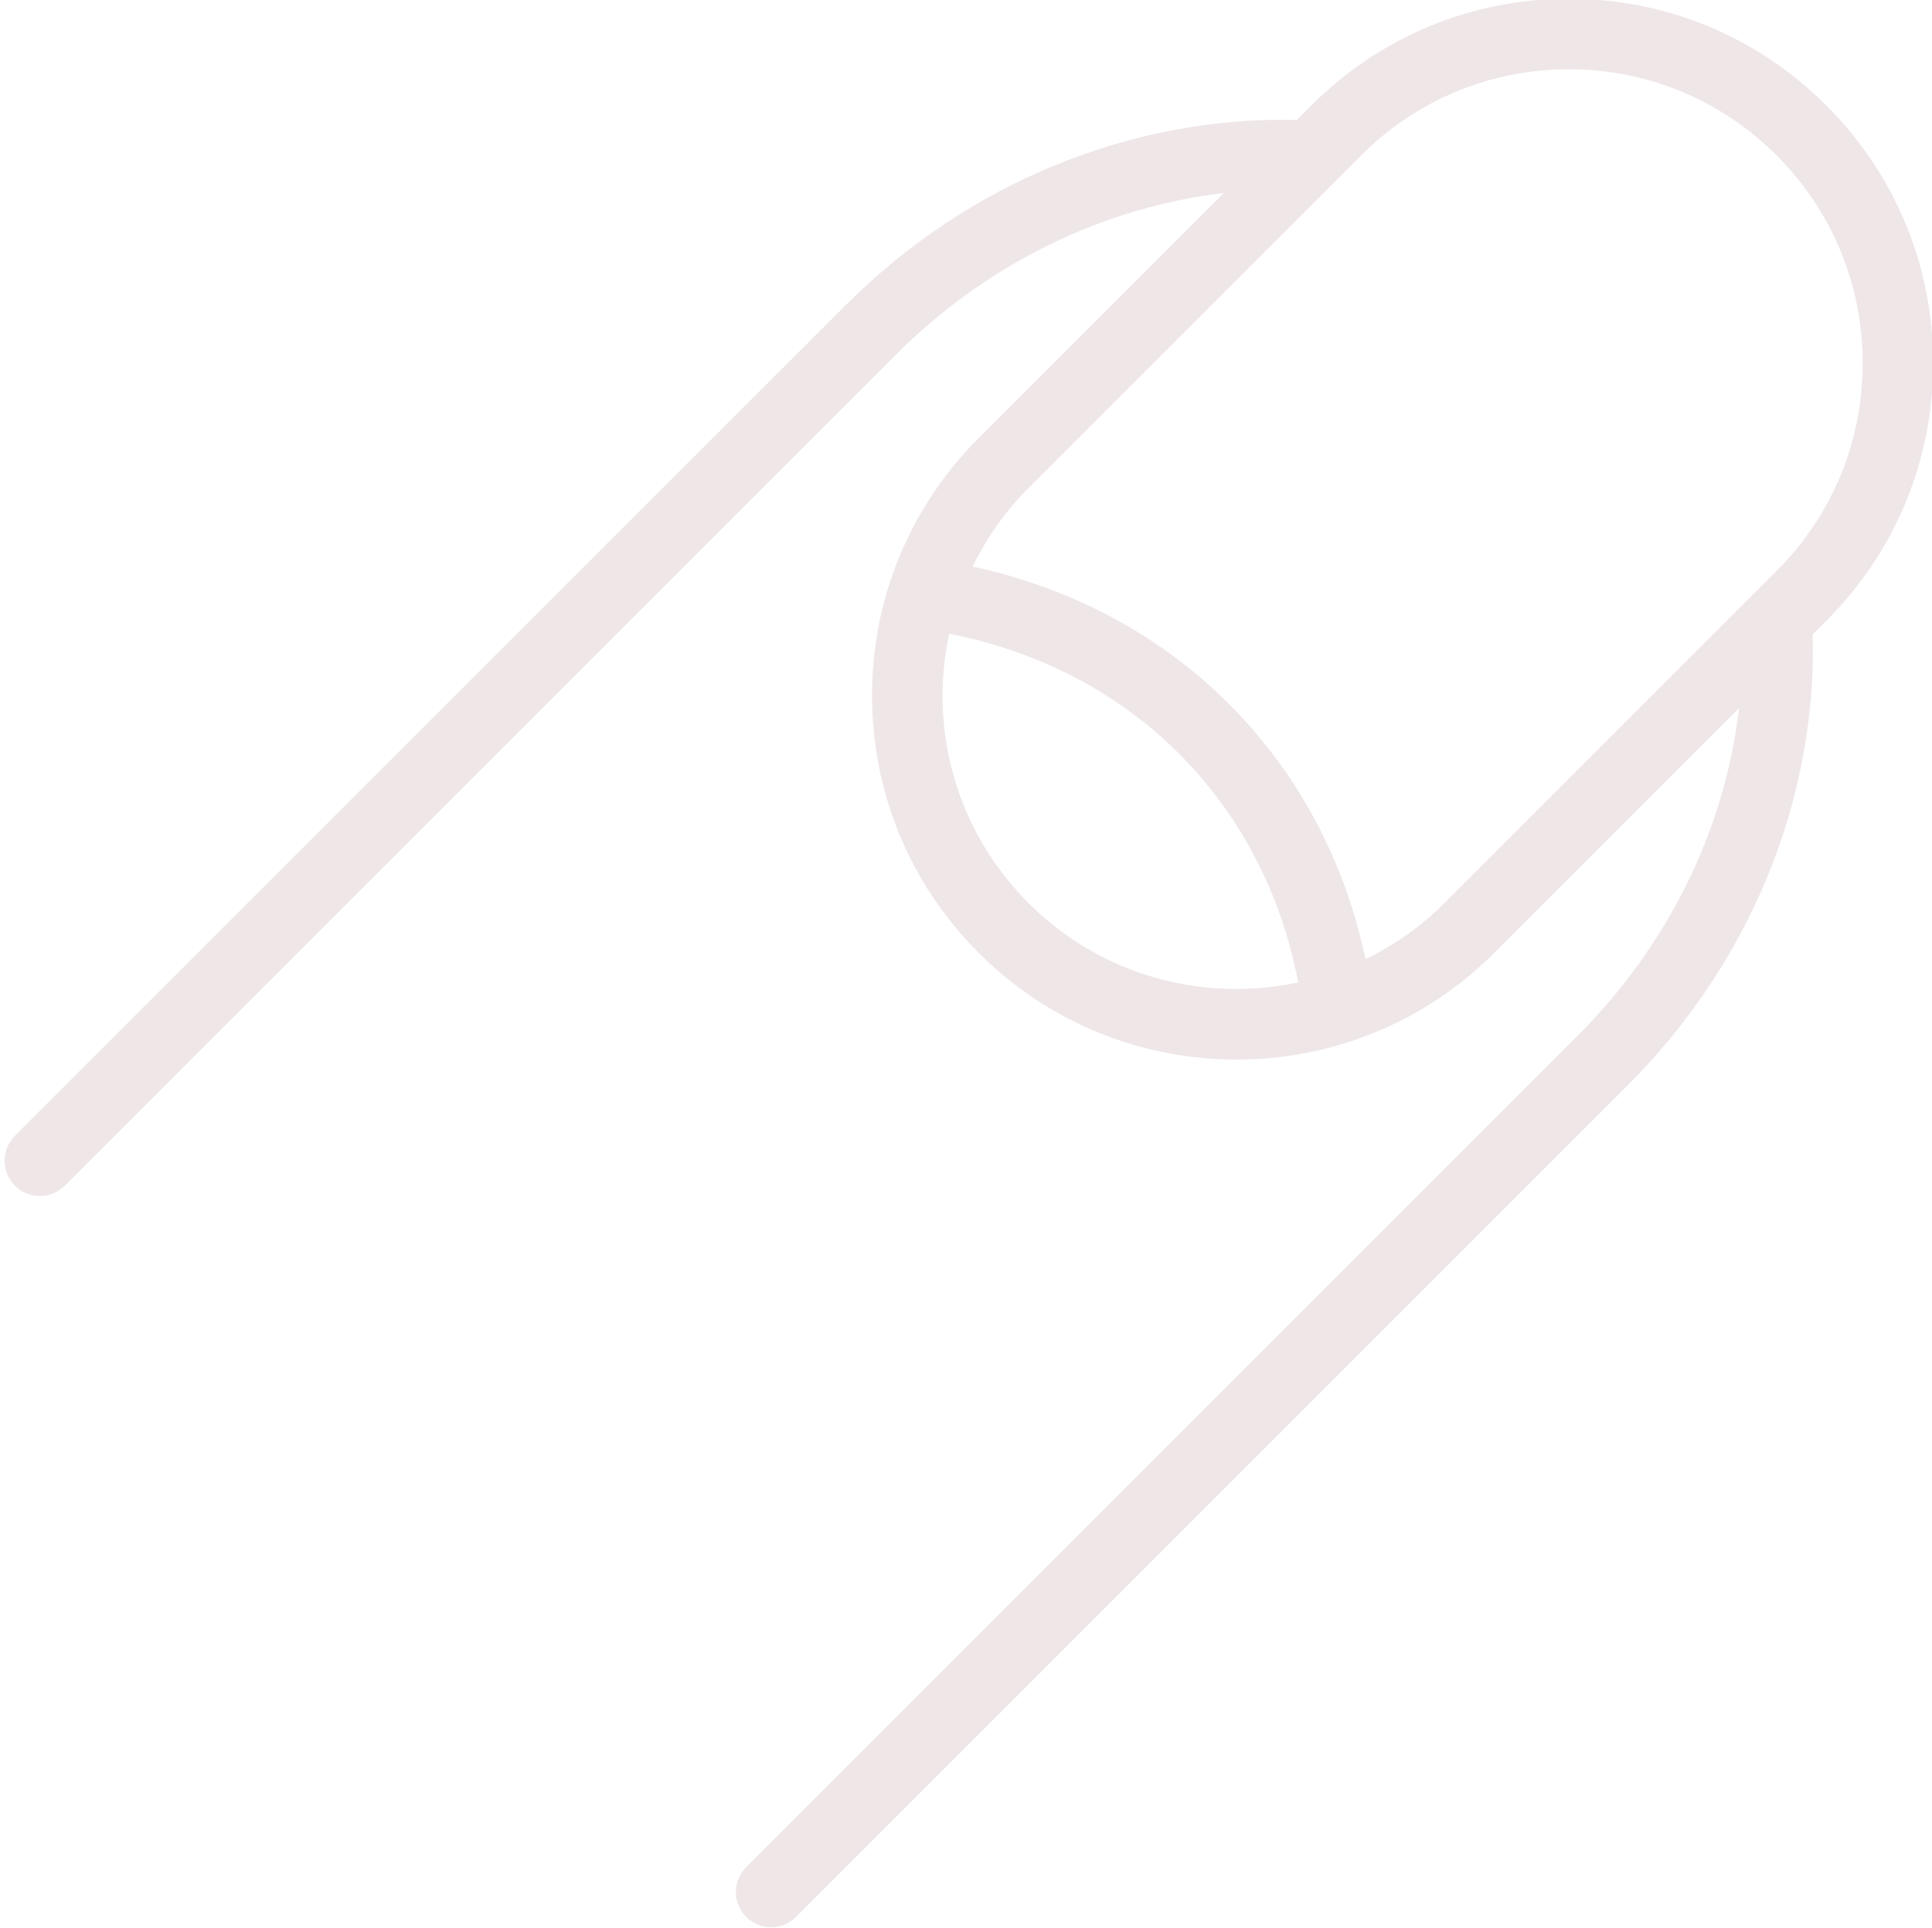 <?xml version="1.0" encoding="UTF-8" standalone="no"?><svg xmlns="http://www.w3.org/2000/svg" xmlns:xlink="http://www.w3.org/1999/xlink" fill="#efe6e8" height="54.7" id="Layer_1" preserveAspectRatio="xMidYMid meet" version="1.1" viewBox="2.7 4.5 54.8 54.7" width="54.8" x="0" xml:space="preserve" y="0" zoomAndPan="magnify"><g id="change1_1"><path d="M57.533,14.801c0-2.76-1.075-5.355-3.027-7.307c-1.953-1.954-4.548-3.03-7.307-3.03c-2.759,0-5.354,1.076-7.307,3.03 l-0.407,0.407c-4.677-0.109-9.321,1.778-12.792,5.249l-23.57,23.57c-0.391,0.391-0.391,1.023,0,1.414 c0.391,0.391,1.023,0.391,1.414,0l23.57-23.57c2.579-2.579,5.873-4.185,9.302-4.587l-6.944,6.944 c-1.954,1.954-3.03,4.548-3.03,7.307c0,2.759,1.076,5.354,3.03,7.307c2.015,2.015,4.66,3.022,7.307,3.022 c2.647,0,5.292-1.007,7.307-3.022l6.948-6.948c-0.401,3.451-2.007,6.721-4.591,9.305l-23.57,23.57c-0.391,0.391-0.391,1.023,0,1.414 c0.195,0.195,0.451,0.293,0.707,0.293c0.256,0,0.512-0.098,0.707-0.293l23.57-23.57c3.205-3.204,5.072-7.361,5.26-11.707 c0.016-0.384,0.014-0.748,0.005-1.101l0.392-0.392C56.458,20.155,57.533,17.56,57.533,14.801z M31.879,18.336l8.731-8.73 l0.697-0.697c1.576-1.576,3.668-2.444,5.893-2.444c2.225,0,4.316,0.868,5.893,2.444c1.574,1.575,2.441,3.667,2.441,5.893 s-0.867,4.318-2.441,5.893l-9.428,9.428c-0.669,0.669-1.427,1.192-2.233,1.585c-0.41-1.95-1.34-4.481-3.428-6.773 c-2.566-2.818-5.676-3.927-7.715-4.363C30.688,19.755,31.217,18.998,31.879,18.336z M31.879,30.122 c-1.576-1.576-2.444-3.669-2.444-5.893c0-0.596,0.067-1.181,0.189-1.751c1.75,0.338,4.584,1.258,6.901,3.803 c1.885,2.071,2.672,4.371,2.998,6.087C36.85,32.938,33.951,32.194,31.879,30.122z" fill="inherit"/></g></svg>
